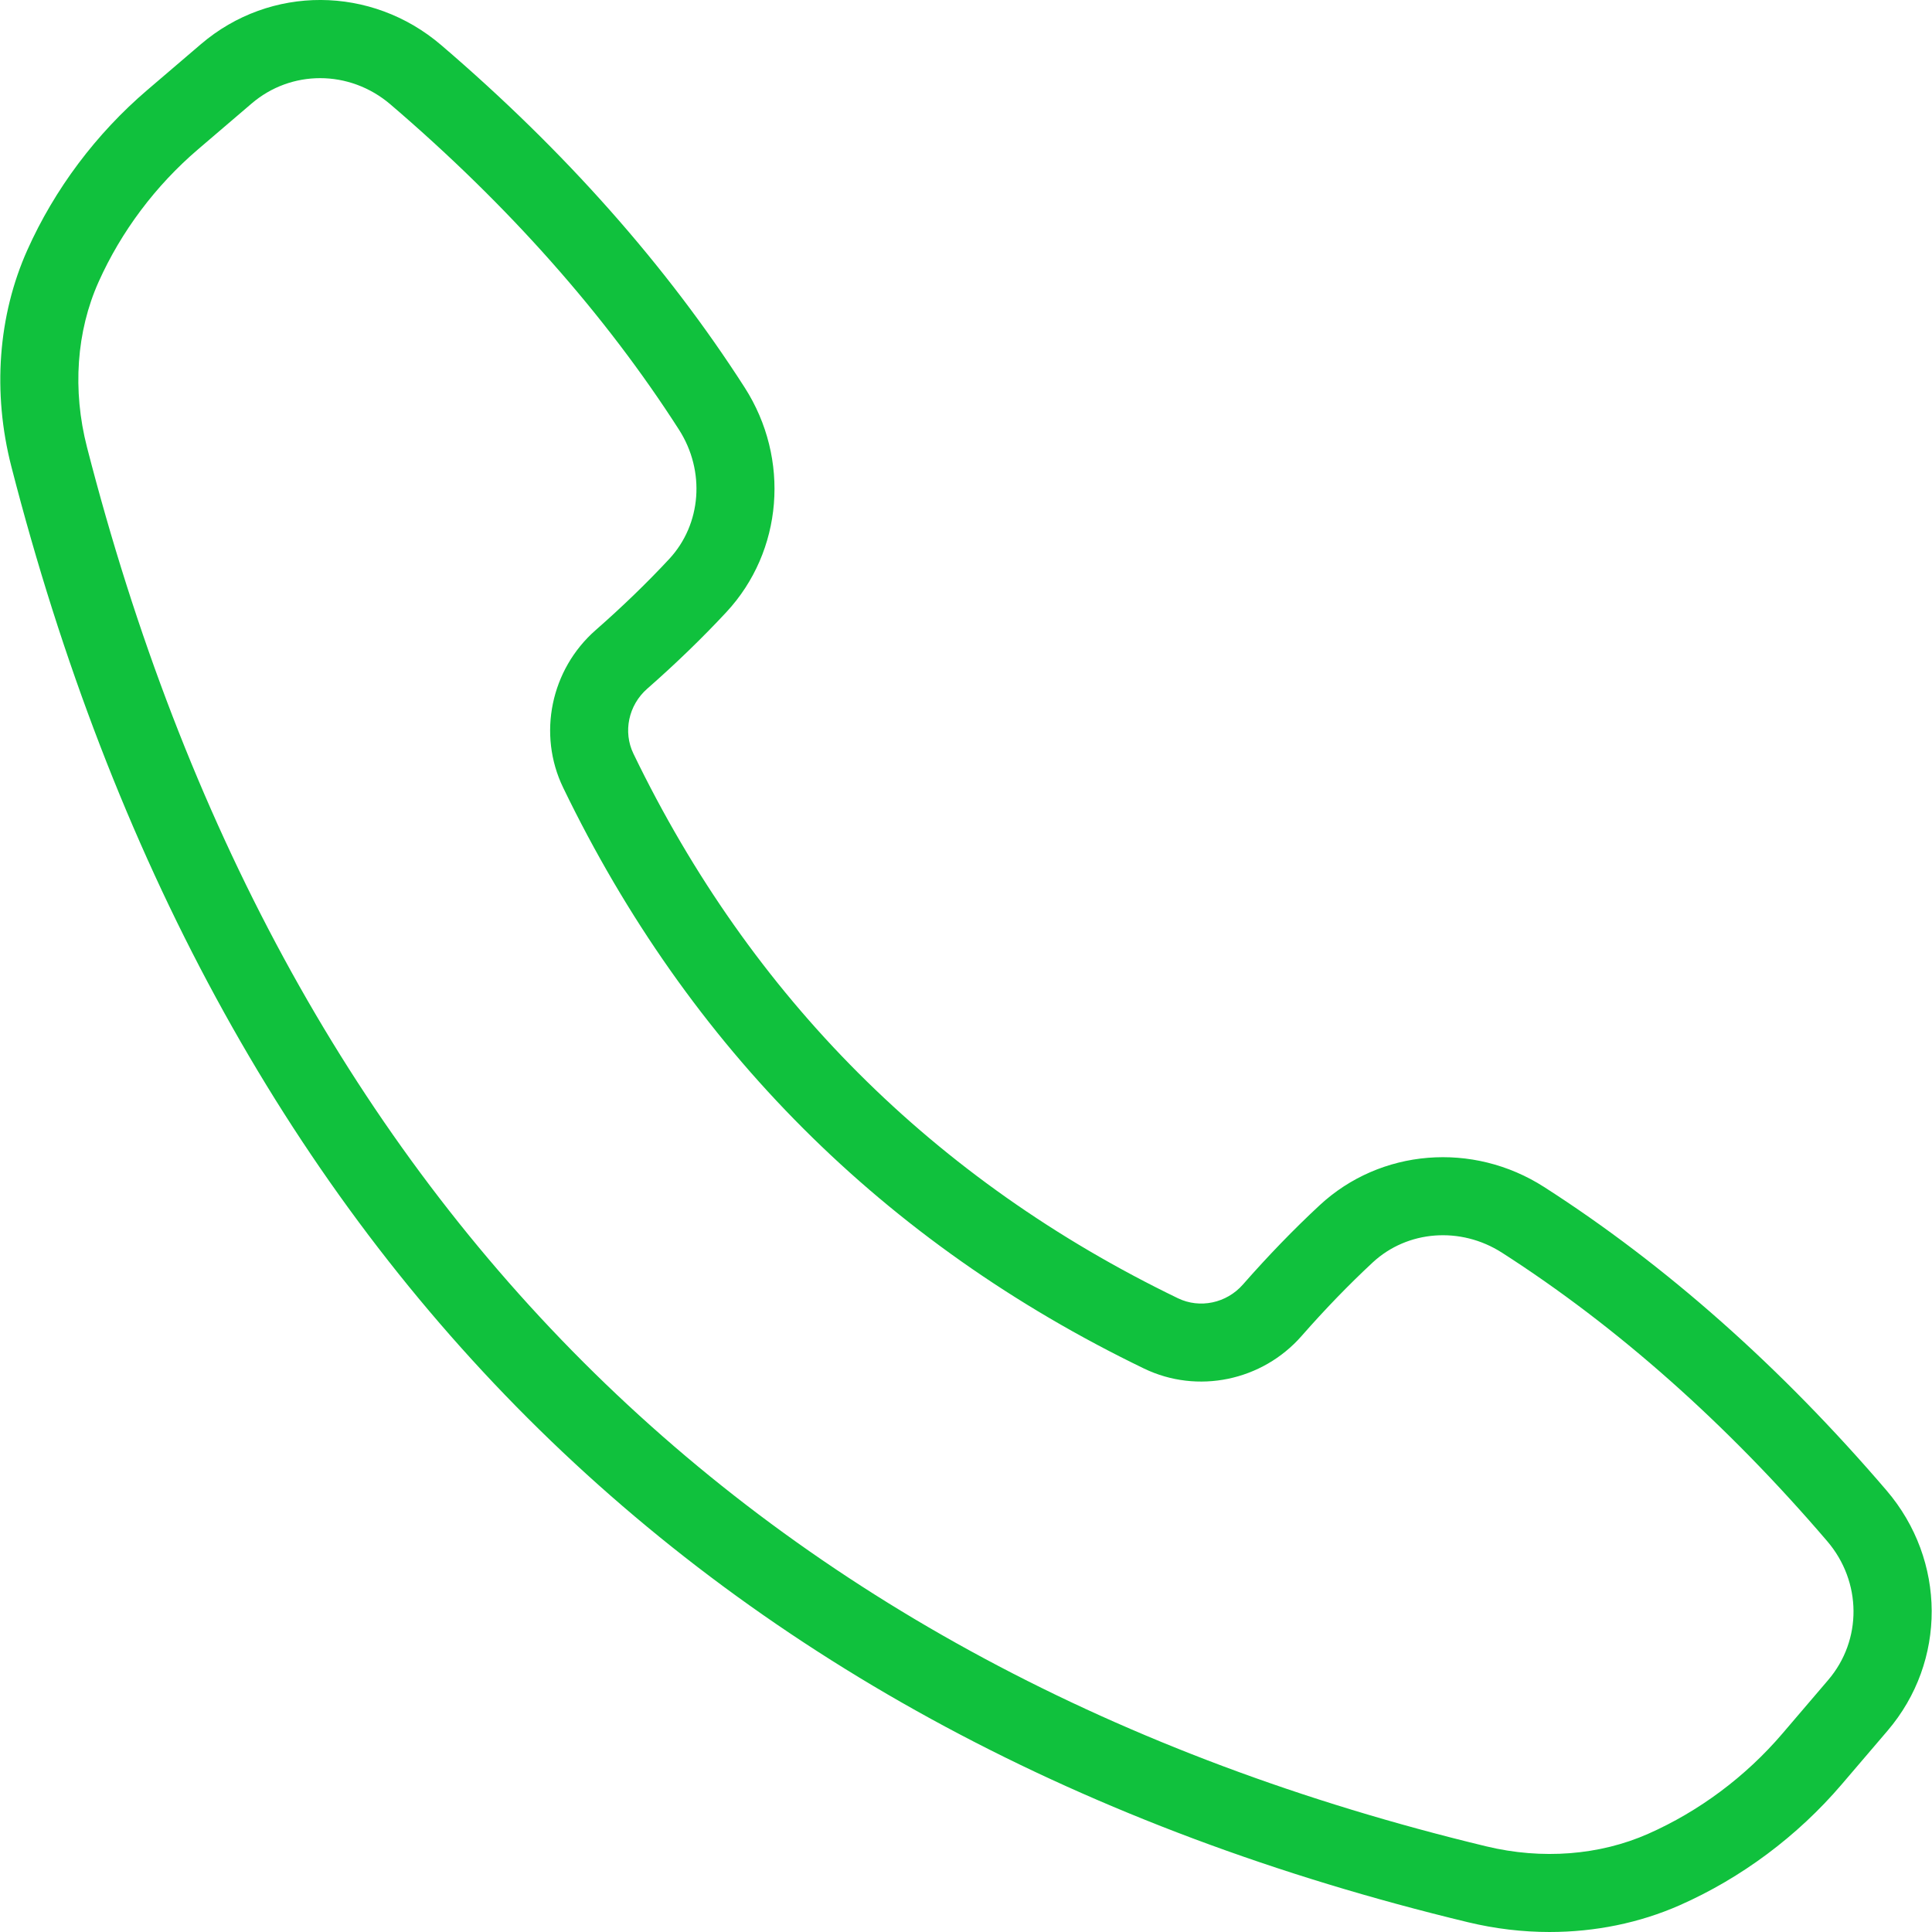 <?xml version="1.0" encoding="UTF-8" standalone="no"?>
<!DOCTYPE svg PUBLIC "-//W3C//DTD SVG 1.1//EN" "http://www.w3.org/Graphics/SVG/1.1/DTD/svg11.dtd">
<svg width="100%" height="100%" viewBox="0 0 532 532" version="1.1"
    xmlns="http://www.w3.org/2000/svg" xmlns:xlink="http://www.w3.org/1999/xlink"
    xml:space="preserve" xmlns:serif="http://www.serif.com/"
    style="fill-rule:evenodd;clip-rule:evenodd;stroke-linejoin:round;stroke-miterlimit:2;">
    <g transform="matrix(1,0,0,1,-84,-14)">
        <path d="M510.73,546C503.257,546 495.703,545.109 488.253,543.316C277.373,492.504 142.413,357.636 87.123,142.456C81.885,122.065 83.451,100.897 91.525,82.854C99.029,66.084 110.447,50.854 124.541,38.803L139.33,26.158C158.42,9.838 186.26,9.955 205.51,26.436C239.483,55.514 267.592,87.237 289.061,120.717C301.659,140.369 299.588,165.799 284.014,182.557C277.432,189.635 270.096,196.737 262.202,203.666C257.066,208.17 255.511,215.518 258.425,221.537C290.843,288.627 341.296,339.077 408.375,371.497C414.395,374.403 421.738,372.852 426.246,367.716C433.199,359.794 440.297,352.458 447.355,345.904C464.109,330.33 489.539,328.256 509.195,340.857C542.675,362.326 574.394,390.439 603.476,424.408C619.956,443.666 620.074,471.498 603.75,490.588L591.113,505.377C578.929,519.623 563.515,531.119 546.547,538.623C535.477,543.509 523.223,545.998 510.731,545.998L510.73,546ZM172.15,35.52C165.427,35.52 158.744,37.84 153.302,42.493L138.513,55.138C126.822,65.134 117.357,77.755 111.142,91.638C105.044,105.259 103.912,121.408 107.947,137.111C161.103,343.981 290.747,473.611 493.287,522.421C508.619,526.116 524.447,524.886 537.853,518.96C551.9,512.745 564.665,503.222 574.775,491.401L587.412,476.612C596.814,465.62 596.701,449.542 587.142,438.382C559.431,406.007 529.298,379.28 497.591,358.944C486.2,351.639 471.552,352.756 461.982,361.643C455.459,367.705 448.869,374.514 442.4,381.889C431.548,394.26 413.712,397.944 399.021,390.846C327.466,356.264 273.651,302.448 239.071,230.886C231.97,216.198 235.653,198.359 248.024,187.507C255.376,181.058 262.192,174.468 268.274,167.925C277.169,158.355 278.274,143.714 270.97,132.32C250.634,100.605 223.911,70.472 191.532,42.765C185.899,37.937 179.009,35.519 172.149,35.519L172.15,35.52Z" style="fill-rule:nonzero;fill:#10c13d;"/>
    </g>
</svg>